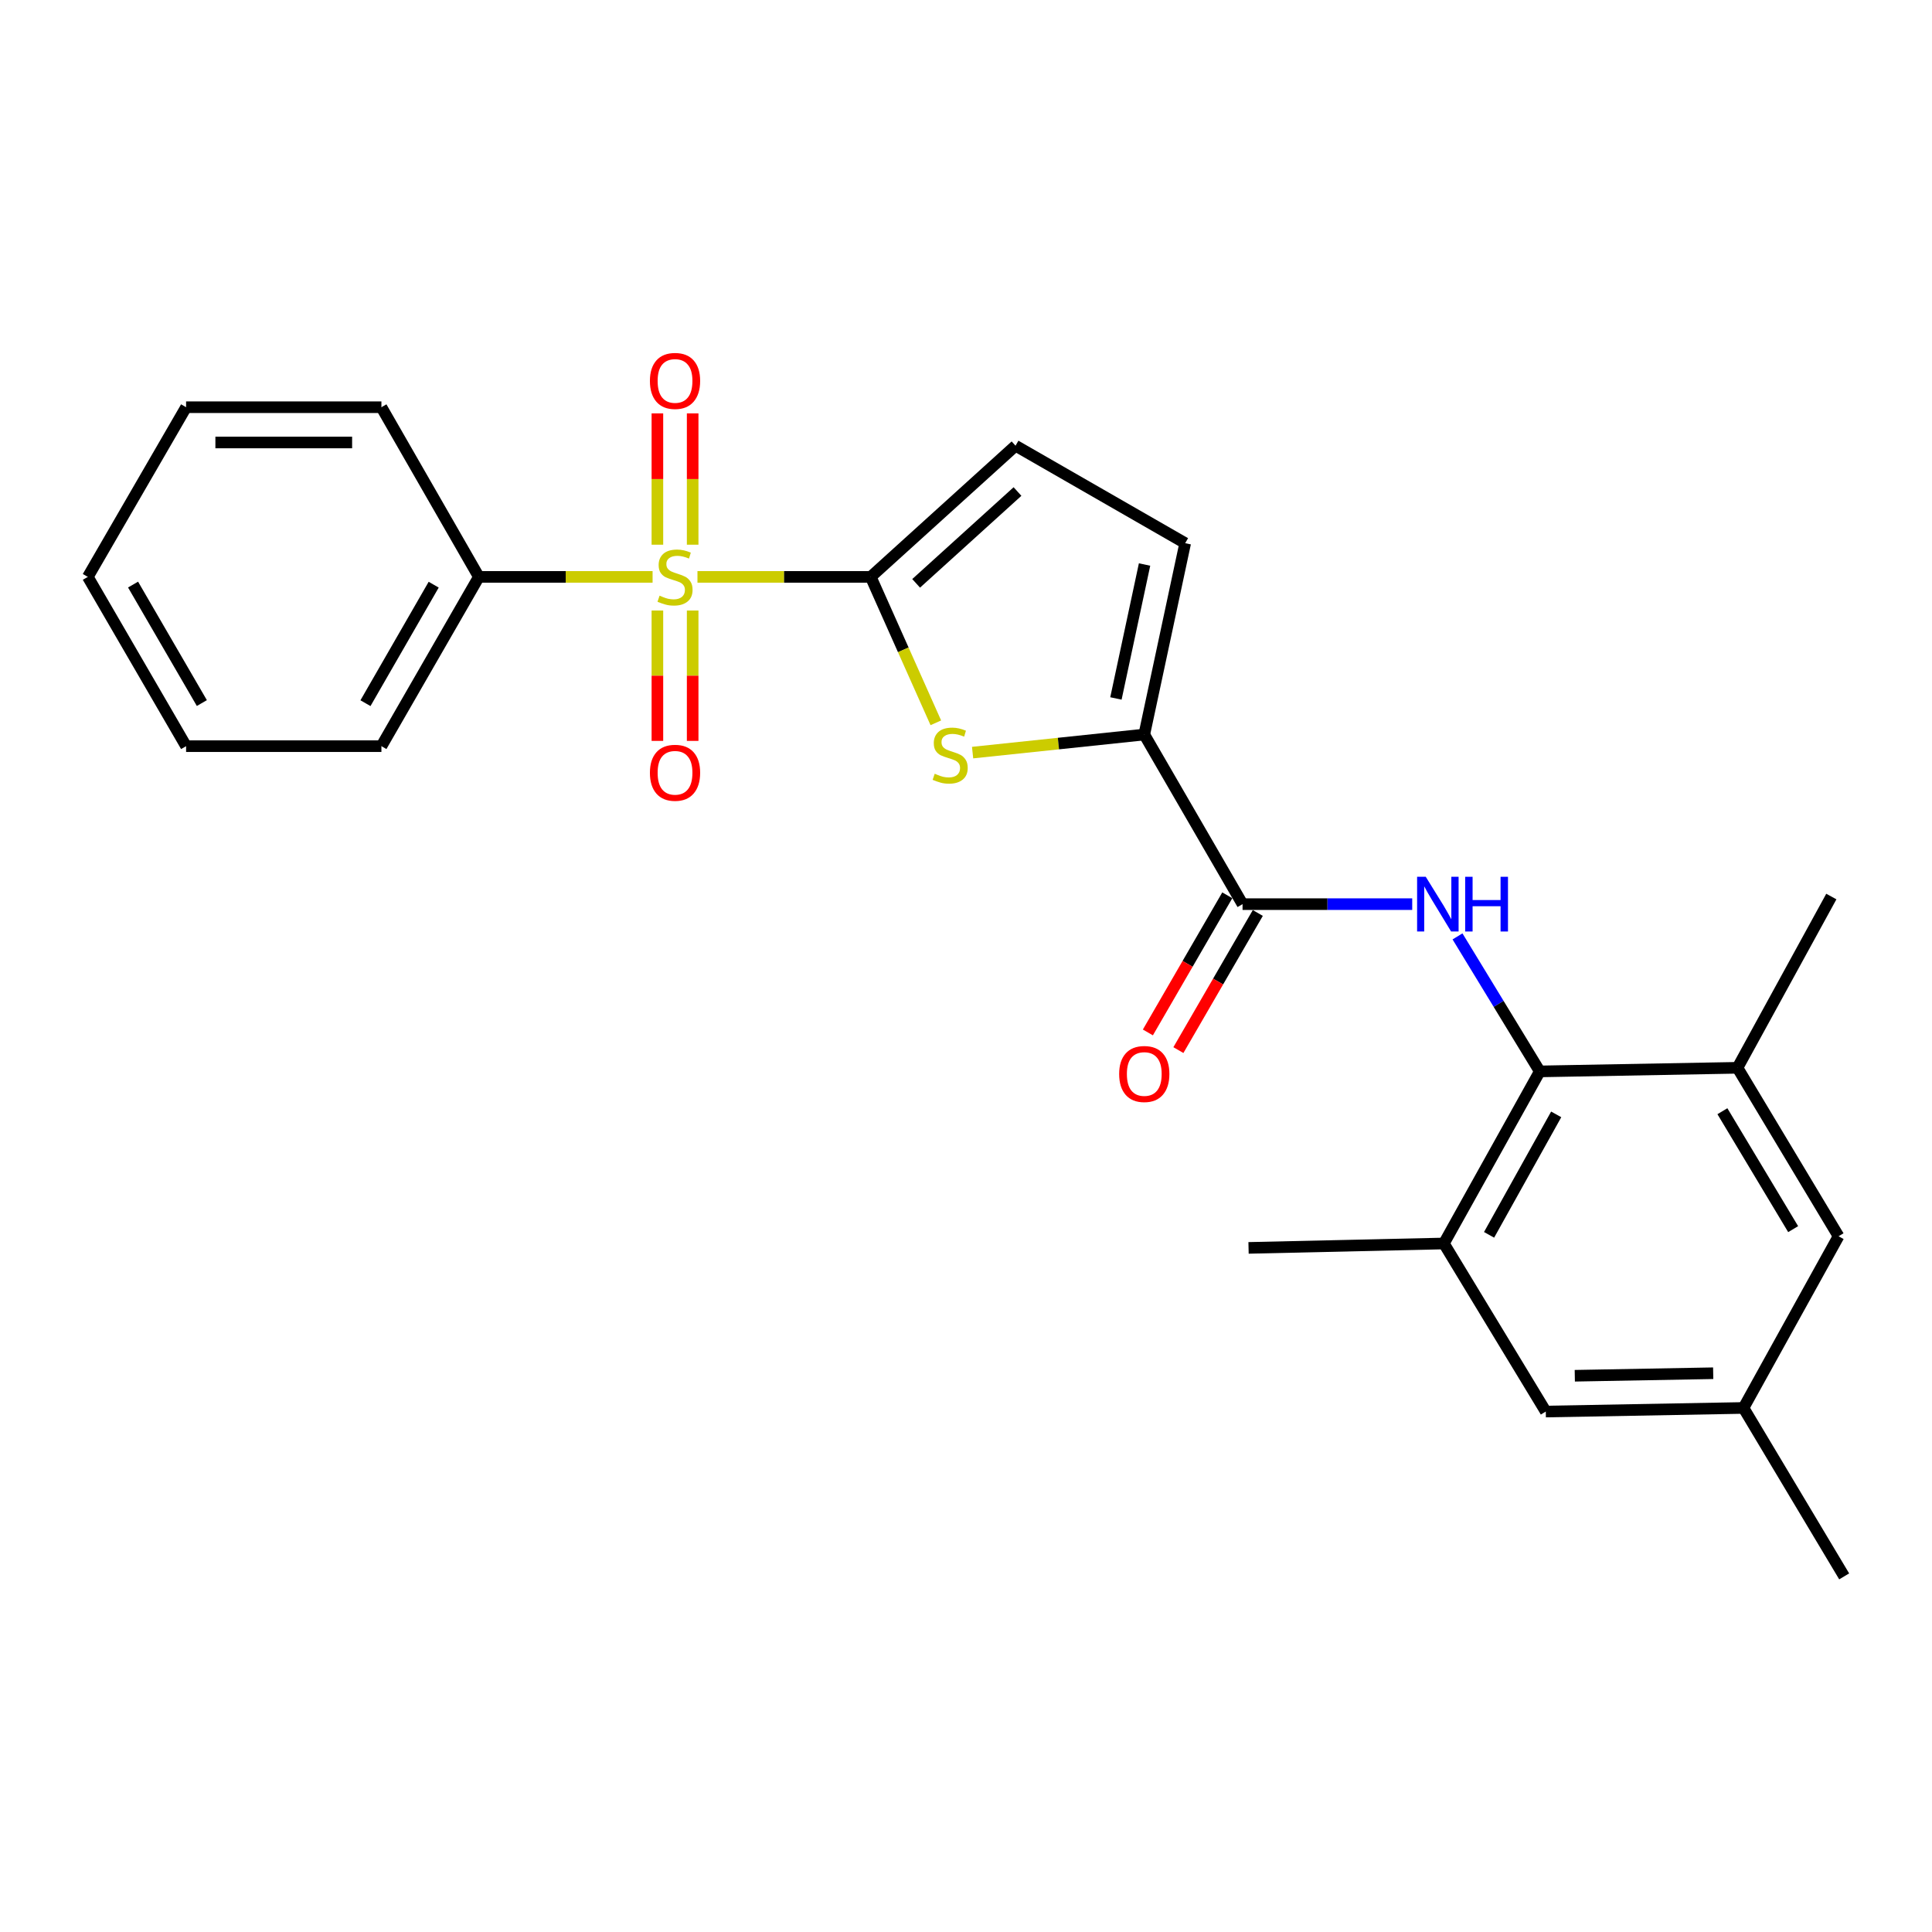 <?xml version='1.0' encoding='iso-8859-1'?>
<svg version='1.1' baseProfile='full'
              xmlns='http://www.w3.org/2000/svg'
                      xmlns:rdkit='http://www.rdkit.org/xml'
                      xmlns:xlink='http://www.w3.org/1999/xlink'
                  xml:space='preserve'
width='1000px' height='1000px' viewBox='0 0 1000 1000'>
<!-- END OF HEADER -->
<rect style='opacity:1.0;fill:#FFFFFF;stroke:none' width='1000' height='1000' x='0' y='0'> </rect>
<path class='bond-0' d='M 361.007,298.596 L 405.85,298.596' style='fill:none;fill-rule:evenodd;stroke:#CCCC00;stroke-width:6px;stroke-linecap:butt;stroke-linejoin:miter;stroke-opacity:1' />
<path class='bond-0' d='M 405.85,298.596 L 450.694,298.596' style='fill:none;fill-rule:evenodd;stroke:#000000;stroke-width:6px;stroke-linecap:butt;stroke-linejoin:miter;stroke-opacity:1' />
<path class='bond-10' d='M 340.267,316.009 L 340.267,349.748' style='fill:none;fill-rule:evenodd;stroke:#CCCC00;stroke-width:6px;stroke-linecap:butt;stroke-linejoin:miter;stroke-opacity:1' />
<path class='bond-10' d='M 340.267,349.748 L 340.267,383.488' style='fill:none;fill-rule:evenodd;stroke:#FF0000;stroke-width:6px;stroke-linecap:butt;stroke-linejoin:miter;stroke-opacity:1' />
<path class='bond-10' d='M 358.521,316.009 L 358.521,349.748' style='fill:none;fill-rule:evenodd;stroke:#CCCC00;stroke-width:6px;stroke-linecap:butt;stroke-linejoin:miter;stroke-opacity:1' />
<path class='bond-10' d='M 358.521,349.748 L 358.521,383.488' style='fill:none;fill-rule:evenodd;stroke:#FF0000;stroke-width:6px;stroke-linecap:butt;stroke-linejoin:miter;stroke-opacity:1' />
<path class='bond-11' d='M 358.521,281.938 L 358.521,247.951' style='fill:none;fill-rule:evenodd;stroke:#CCCC00;stroke-width:6px;stroke-linecap:butt;stroke-linejoin:miter;stroke-opacity:1' />
<path class='bond-11' d='M 358.521,247.951 L 358.521,213.964' style='fill:none;fill-rule:evenodd;stroke:#FF0000;stroke-width:6px;stroke-linecap:butt;stroke-linejoin:miter;stroke-opacity:1' />
<path class='bond-11' d='M 340.267,281.938 L 340.267,247.951' style='fill:none;fill-rule:evenodd;stroke:#CCCC00;stroke-width:6px;stroke-linecap:butt;stroke-linejoin:miter;stroke-opacity:1' />
<path class='bond-11' d='M 340.267,247.951 L 340.267,213.964' style='fill:none;fill-rule:evenodd;stroke:#FF0000;stroke-width:6px;stroke-linecap:butt;stroke-linejoin:miter;stroke-opacity:1' />
<path class='bond-12' d='M 337.776,298.596 L 292.819,298.596' style='fill:none;fill-rule:evenodd;stroke:#CCCC00;stroke-width:6px;stroke-linecap:butt;stroke-linejoin:miter;stroke-opacity:1' />
<path class='bond-12' d='M 292.819,298.596 L 247.861,298.596' style='fill:none;fill-rule:evenodd;stroke:#000000;stroke-width:6px;stroke-linecap:butt;stroke-linejoin:miter;stroke-opacity:1' />
<path class='bond-1' d='M 450.694,298.596 L 467.538,336.361' style='fill:none;fill-rule:evenodd;stroke:#000000;stroke-width:6px;stroke-linecap:butt;stroke-linejoin:miter;stroke-opacity:1' />
<path class='bond-1' d='M 467.538,336.361 L 484.383,374.125' style='fill:none;fill-rule:evenodd;stroke:#CCCC00;stroke-width:6px;stroke-linecap:butt;stroke-linejoin:miter;stroke-opacity:1' />
<path class='bond-6' d='M 450.694,298.596 L 525.637,230.701' style='fill:none;fill-rule:evenodd;stroke:#000000;stroke-width:6px;stroke-linecap:butt;stroke-linejoin:miter;stroke-opacity:1' />
<path class='bond-6' d='M 474.191,301.94 L 526.651,254.413' style='fill:none;fill-rule:evenodd;stroke:#000000;stroke-width:6px;stroke-linecap:butt;stroke-linejoin:miter;stroke-opacity:1' />
<path class='bond-2' d='M 503.412,389.547 L 547.843,384.869' style='fill:none;fill-rule:evenodd;stroke:#CCCC00;stroke-width:6px;stroke-linecap:butt;stroke-linejoin:miter;stroke-opacity:1' />
<path class='bond-2' d='M 547.843,384.869 L 592.274,380.191' style='fill:none;fill-rule:evenodd;stroke:#000000;stroke-width:6px;stroke-linecap:butt;stroke-linejoin:miter;stroke-opacity:1' />
<path class='bond-4' d='M 592.274,380.191 L 643.142,467.983' style='fill:none;fill-rule:evenodd;stroke:#000000;stroke-width:6px;stroke-linecap:butt;stroke-linejoin:miter;stroke-opacity:1' />
<path class='bond-25' d='M 592.274,380.191 L 613.449,281.153' style='fill:none;fill-rule:evenodd;stroke:#000000;stroke-width:6px;stroke-linecap:butt;stroke-linejoin:miter;stroke-opacity:1' />
<path class='bond-25' d='M 577.6,361.519 L 592.422,292.192' style='fill:none;fill-rule:evenodd;stroke:#000000;stroke-width:6px;stroke-linecap:butt;stroke-linejoin:miter;stroke-opacity:1' />
<path class='bond-3' d='M 730.962,467.983 L 687.052,467.983' style='fill:none;fill-rule:evenodd;stroke:#0000FF;stroke-width:6px;stroke-linecap:butt;stroke-linejoin:miter;stroke-opacity:1' />
<path class='bond-3' d='M 687.052,467.983 L 643.142,467.983' style='fill:none;fill-rule:evenodd;stroke:#000000;stroke-width:6px;stroke-linecap:butt;stroke-linejoin:miter;stroke-opacity:1' />
<path class='bond-5' d='M 754.401,484.677 L 775.692,519.618' style='fill:none;fill-rule:evenodd;stroke:#0000FF;stroke-width:6px;stroke-linecap:butt;stroke-linejoin:miter;stroke-opacity:1' />
<path class='bond-5' d='M 775.692,519.618 L 796.983,554.558' style='fill:none;fill-rule:evenodd;stroke:#000000;stroke-width:6px;stroke-linecap:butt;stroke-linejoin:miter;stroke-opacity:1' />
<path class='bond-15' d='M 635.244,463.409 L 614.691,498.896' style='fill:none;fill-rule:evenodd;stroke:#000000;stroke-width:6px;stroke-linecap:butt;stroke-linejoin:miter;stroke-opacity:1' />
<path class='bond-15' d='M 614.691,498.896 L 594.139,534.384' style='fill:none;fill-rule:evenodd;stroke:#FF0000;stroke-width:6px;stroke-linecap:butt;stroke-linejoin:miter;stroke-opacity:1' />
<path class='bond-15' d='M 651.04,472.557 L 630.488,508.045' style='fill:none;fill-rule:evenodd;stroke:#000000;stroke-width:6px;stroke-linecap:butt;stroke-linejoin:miter;stroke-opacity:1' />
<path class='bond-15' d='M 630.488,508.045 L 609.935,543.532' style='fill:none;fill-rule:evenodd;stroke:#FF0000;stroke-width:6px;stroke-linecap:butt;stroke-linejoin:miter;stroke-opacity:1' />
<path class='bond-8' d='M 796.983,554.558 L 747.352,643.627' style='fill:none;fill-rule:evenodd;stroke:#000000;stroke-width:6px;stroke-linecap:butt;stroke-linejoin:miter;stroke-opacity:1' />
<path class='bond-8' d='M 805.484,576.803 L 770.742,639.152' style='fill:none;fill-rule:evenodd;stroke:#000000;stroke-width:6px;stroke-linecap:butt;stroke-linejoin:miter;stroke-opacity:1' />
<path class='bond-9' d='M 796.983,554.558 L 899.317,552.692' style='fill:none;fill-rule:evenodd;stroke:#000000;stroke-width:6px;stroke-linecap:butt;stroke-linejoin:miter;stroke-opacity:1' />
<path class='bond-7' d='M 525.637,230.701 L 613.449,281.153' style='fill:none;fill-rule:evenodd;stroke:#000000;stroke-width:6px;stroke-linecap:butt;stroke-linejoin:miter;stroke-opacity:1' />
<path class='bond-13' d='M 747.352,643.627 L 800.096,730.618' style='fill:none;fill-rule:evenodd;stroke:#000000;stroke-width:6px;stroke-linecap:butt;stroke-linejoin:miter;stroke-opacity:1' />
<path class='bond-18' d='M 747.352,643.627 L 646.245,645.909' style='fill:none;fill-rule:evenodd;stroke:#000000;stroke-width:6px;stroke-linecap:butt;stroke-linejoin:miter;stroke-opacity:1' />
<path class='bond-14' d='M 899.317,552.692 L 951.635,639.885' style='fill:none;fill-rule:evenodd;stroke:#000000;stroke-width:6px;stroke-linecap:butt;stroke-linejoin:miter;stroke-opacity:1' />
<path class='bond-14' d='M 891.512,575.163 L 928.135,636.198' style='fill:none;fill-rule:evenodd;stroke:#000000;stroke-width:6px;stroke-linecap:butt;stroke-linejoin:miter;stroke-opacity:1' />
<path class='bond-17' d='M 899.317,552.692 L 947.893,464.048' style='fill:none;fill-rule:evenodd;stroke:#000000;stroke-width:6px;stroke-linecap:butt;stroke-linejoin:miter;stroke-opacity:1' />
<path class='bond-19' d='M 247.861,298.596 L 197.419,386.215' style='fill:none;fill-rule:evenodd;stroke:#000000;stroke-width:6px;stroke-linecap:butt;stroke-linejoin:miter;stroke-opacity:1' />
<path class='bond-19' d='M 224.475,302.631 L 189.166,363.965' style='fill:none;fill-rule:evenodd;stroke:#000000;stroke-width:6px;stroke-linecap:butt;stroke-linejoin:miter;stroke-opacity:1' />
<path class='bond-20' d='M 247.861,298.596 L 197.419,210.774' style='fill:none;fill-rule:evenodd;stroke:#000000;stroke-width:6px;stroke-linecap:butt;stroke-linejoin:miter;stroke-opacity:1' />
<path class='bond-27' d='M 800.096,730.618 L 902.43,728.752' style='fill:none;fill-rule:evenodd;stroke:#000000;stroke-width:6px;stroke-linecap:butt;stroke-linejoin:miter;stroke-opacity:1' />
<path class='bond-27' d='M 815.113,712.087 L 886.747,710.781' style='fill:none;fill-rule:evenodd;stroke:#000000;stroke-width:6px;stroke-linecap:butt;stroke-linejoin:miter;stroke-opacity:1' />
<path class='bond-16' d='M 951.635,639.885 L 902.43,728.752' style='fill:none;fill-rule:evenodd;stroke:#000000;stroke-width:6px;stroke-linecap:butt;stroke-linejoin:miter;stroke-opacity:1' />
<path class='bond-21' d='M 902.43,728.752 L 954.545,815.935' style='fill:none;fill-rule:evenodd;stroke:#000000;stroke-width:6px;stroke-linecap:butt;stroke-linejoin:miter;stroke-opacity:1' />
<path class='bond-23' d='M 197.419,386.215 L 96.322,386.215' style='fill:none;fill-rule:evenodd;stroke:#000000;stroke-width:6px;stroke-linecap:butt;stroke-linejoin:miter;stroke-opacity:1' />
<path class='bond-22' d='M 197.419,210.774 L 96.322,210.774' style='fill:none;fill-rule:evenodd;stroke:#000000;stroke-width:6px;stroke-linecap:butt;stroke-linejoin:miter;stroke-opacity:1' />
<path class='bond-22' d='M 182.255,229.028 L 111.487,229.028' style='fill:none;fill-rule:evenodd;stroke:#000000;stroke-width:6px;stroke-linecap:butt;stroke-linejoin:miter;stroke-opacity:1' />
<path class='bond-24' d='M 96.322,210.774 L 45.455,298.596' style='fill:none;fill-rule:evenodd;stroke:#000000;stroke-width:6px;stroke-linecap:butt;stroke-linejoin:miter;stroke-opacity:1' />
<path class='bond-26' d='M 96.322,386.215 L 45.455,298.596' style='fill:none;fill-rule:evenodd;stroke:#000000;stroke-width:6px;stroke-linecap:butt;stroke-linejoin:miter;stroke-opacity:1' />
<path class='bond-26' d='M 104.479,363.907 L 68.871,302.574' style='fill:none;fill-rule:evenodd;stroke:#000000;stroke-width:6px;stroke-linecap:butt;stroke-linejoin:miter;stroke-opacity:1' />
<path  class='atom-0' d='M 341.394 308.316
Q 341.714 308.436, 343.034 308.996
Q 344.354 309.556, 345.794 309.916
Q 347.274 310.236, 348.714 310.236
Q 351.394 310.236, 352.954 308.956
Q 354.514 307.636, 354.514 305.356
Q 354.514 303.796, 353.714 302.836
Q 352.954 301.876, 351.754 301.356
Q 350.554 300.836, 348.554 300.236
Q 346.034 299.476, 344.514 298.756
Q 343.034 298.036, 341.954 296.516
Q 340.914 294.996, 340.914 292.436
Q 340.914 288.876, 343.314 286.676
Q 345.754 284.476, 350.554 284.476
Q 353.834 284.476, 357.554 286.036
L 356.634 289.116
Q 353.234 287.716, 350.674 287.716
Q 347.914 287.716, 346.394 288.876
Q 344.874 289.996, 344.914 291.956
Q 344.914 293.476, 345.674 294.396
Q 346.474 295.316, 347.594 295.836
Q 348.754 296.356, 350.674 296.956
Q 353.234 297.756, 354.754 298.556
Q 356.274 299.356, 357.354 300.996
Q 358.474 302.596, 358.474 305.356
Q 358.474 309.276, 355.834 311.396
Q 353.234 313.476, 348.874 313.476
Q 346.354 313.476, 344.434 312.916
Q 342.554 312.396, 340.314 311.476
L 341.394 308.316
' fill='#CCCC00'/>
<path  class='atom-2' d='M 483.806 400.488
Q 484.126 400.608, 485.446 401.168
Q 486.766 401.728, 488.206 402.088
Q 489.686 402.408, 491.126 402.408
Q 493.806 402.408, 495.366 401.128
Q 496.926 399.808, 496.926 397.528
Q 496.926 395.968, 496.126 395.008
Q 495.366 394.048, 494.166 393.528
Q 492.966 393.008, 490.966 392.408
Q 488.446 391.648, 486.926 390.928
Q 485.446 390.208, 484.366 388.688
Q 483.326 387.168, 483.326 384.608
Q 483.326 381.048, 485.726 378.848
Q 488.166 376.648, 492.966 376.648
Q 496.246 376.648, 499.966 378.208
L 499.046 381.288
Q 495.646 379.888, 493.086 379.888
Q 490.326 379.888, 488.806 381.048
Q 487.286 382.168, 487.326 384.128
Q 487.326 385.648, 488.086 386.568
Q 488.886 387.488, 490.006 388.008
Q 491.166 388.528, 493.086 389.128
Q 495.646 389.928, 497.166 390.728
Q 498.686 391.528, 499.766 393.168
Q 500.886 394.768, 500.886 397.528
Q 500.886 401.448, 498.246 403.568
Q 495.646 405.648, 491.286 405.648
Q 488.766 405.648, 486.846 405.088
Q 484.966 404.568, 482.726 403.648
L 483.806 400.488
' fill='#CCCC00'/>
<path  class='atom-4' d='M 737.969 453.823
L 747.249 468.823
Q 748.169 470.303, 749.649 472.983
Q 751.129 475.663, 751.209 475.823
L 751.209 453.823
L 754.969 453.823
L 754.969 482.143
L 751.089 482.143
L 741.129 465.743
Q 739.969 463.823, 738.729 461.623
Q 737.529 459.423, 737.169 458.743
L 737.169 482.143
L 733.489 482.143
L 733.489 453.823
L 737.969 453.823
' fill='#0000FF'/>
<path  class='atom-4' d='M 758.369 453.823
L 762.209 453.823
L 762.209 465.863
L 776.689 465.863
L 776.689 453.823
L 780.529 453.823
L 780.529 482.143
L 776.689 482.143
L 776.689 469.063
L 762.209 469.063
L 762.209 482.143
L 758.369 482.143
L 758.369 453.823
' fill='#0000FF'/>
<path  class='atom-11' d='M 336.394 399.986
Q 336.394 393.186, 339.754 389.386
Q 343.114 385.586, 349.394 385.586
Q 355.674 385.586, 359.034 389.386
Q 362.394 393.186, 362.394 399.986
Q 362.394 406.866, 358.994 410.786
Q 355.594 414.666, 349.394 414.666
Q 343.154 414.666, 339.754 410.786
Q 336.394 406.906, 336.394 399.986
M 349.394 411.466
Q 353.714 411.466, 356.034 408.586
Q 358.394 405.666, 358.394 399.986
Q 358.394 394.426, 356.034 391.626
Q 353.714 388.786, 349.394 388.786
Q 345.074 388.786, 342.714 391.586
Q 340.394 394.386, 340.394 399.986
Q 340.394 405.706, 342.714 408.586
Q 345.074 411.466, 349.394 411.466
' fill='#FF0000'/>
<path  class='atom-12' d='M 336.394 197.163
Q 336.394 190.363, 339.754 186.563
Q 343.114 182.763, 349.394 182.763
Q 355.674 182.763, 359.034 186.563
Q 362.394 190.363, 362.394 197.163
Q 362.394 204.043, 358.994 207.963
Q 355.594 211.843, 349.394 211.843
Q 343.154 211.843, 339.754 207.963
Q 336.394 204.083, 336.394 197.163
M 349.394 208.643
Q 353.714 208.643, 356.034 205.763
Q 358.394 202.843, 358.394 197.163
Q 358.394 191.603, 356.034 188.803
Q 353.714 185.963, 349.394 185.963
Q 345.074 185.963, 342.714 188.763
Q 340.394 191.563, 340.394 197.163
Q 340.394 202.883, 342.714 205.763
Q 345.074 208.643, 349.394 208.643
' fill='#FF0000'/>
<path  class='atom-16' d='M 579.274 555.895
Q 579.274 549.095, 582.634 545.295
Q 585.994 541.495, 592.274 541.495
Q 598.554 541.495, 601.914 545.295
Q 605.274 549.095, 605.274 555.895
Q 605.274 562.775, 601.874 566.695
Q 598.474 570.575, 592.274 570.575
Q 586.034 570.575, 582.634 566.695
Q 579.274 562.815, 579.274 555.895
M 592.274 567.375
Q 596.594 567.375, 598.914 564.495
Q 601.274 561.575, 601.274 555.895
Q 601.274 550.335, 598.914 547.535
Q 596.594 544.695, 592.274 544.695
Q 587.954 544.695, 585.594 547.495
Q 583.274 550.295, 583.274 555.895
Q 583.274 561.615, 585.594 564.495
Q 587.954 567.375, 592.274 567.375
' fill='#FF0000'/>
</svg>
